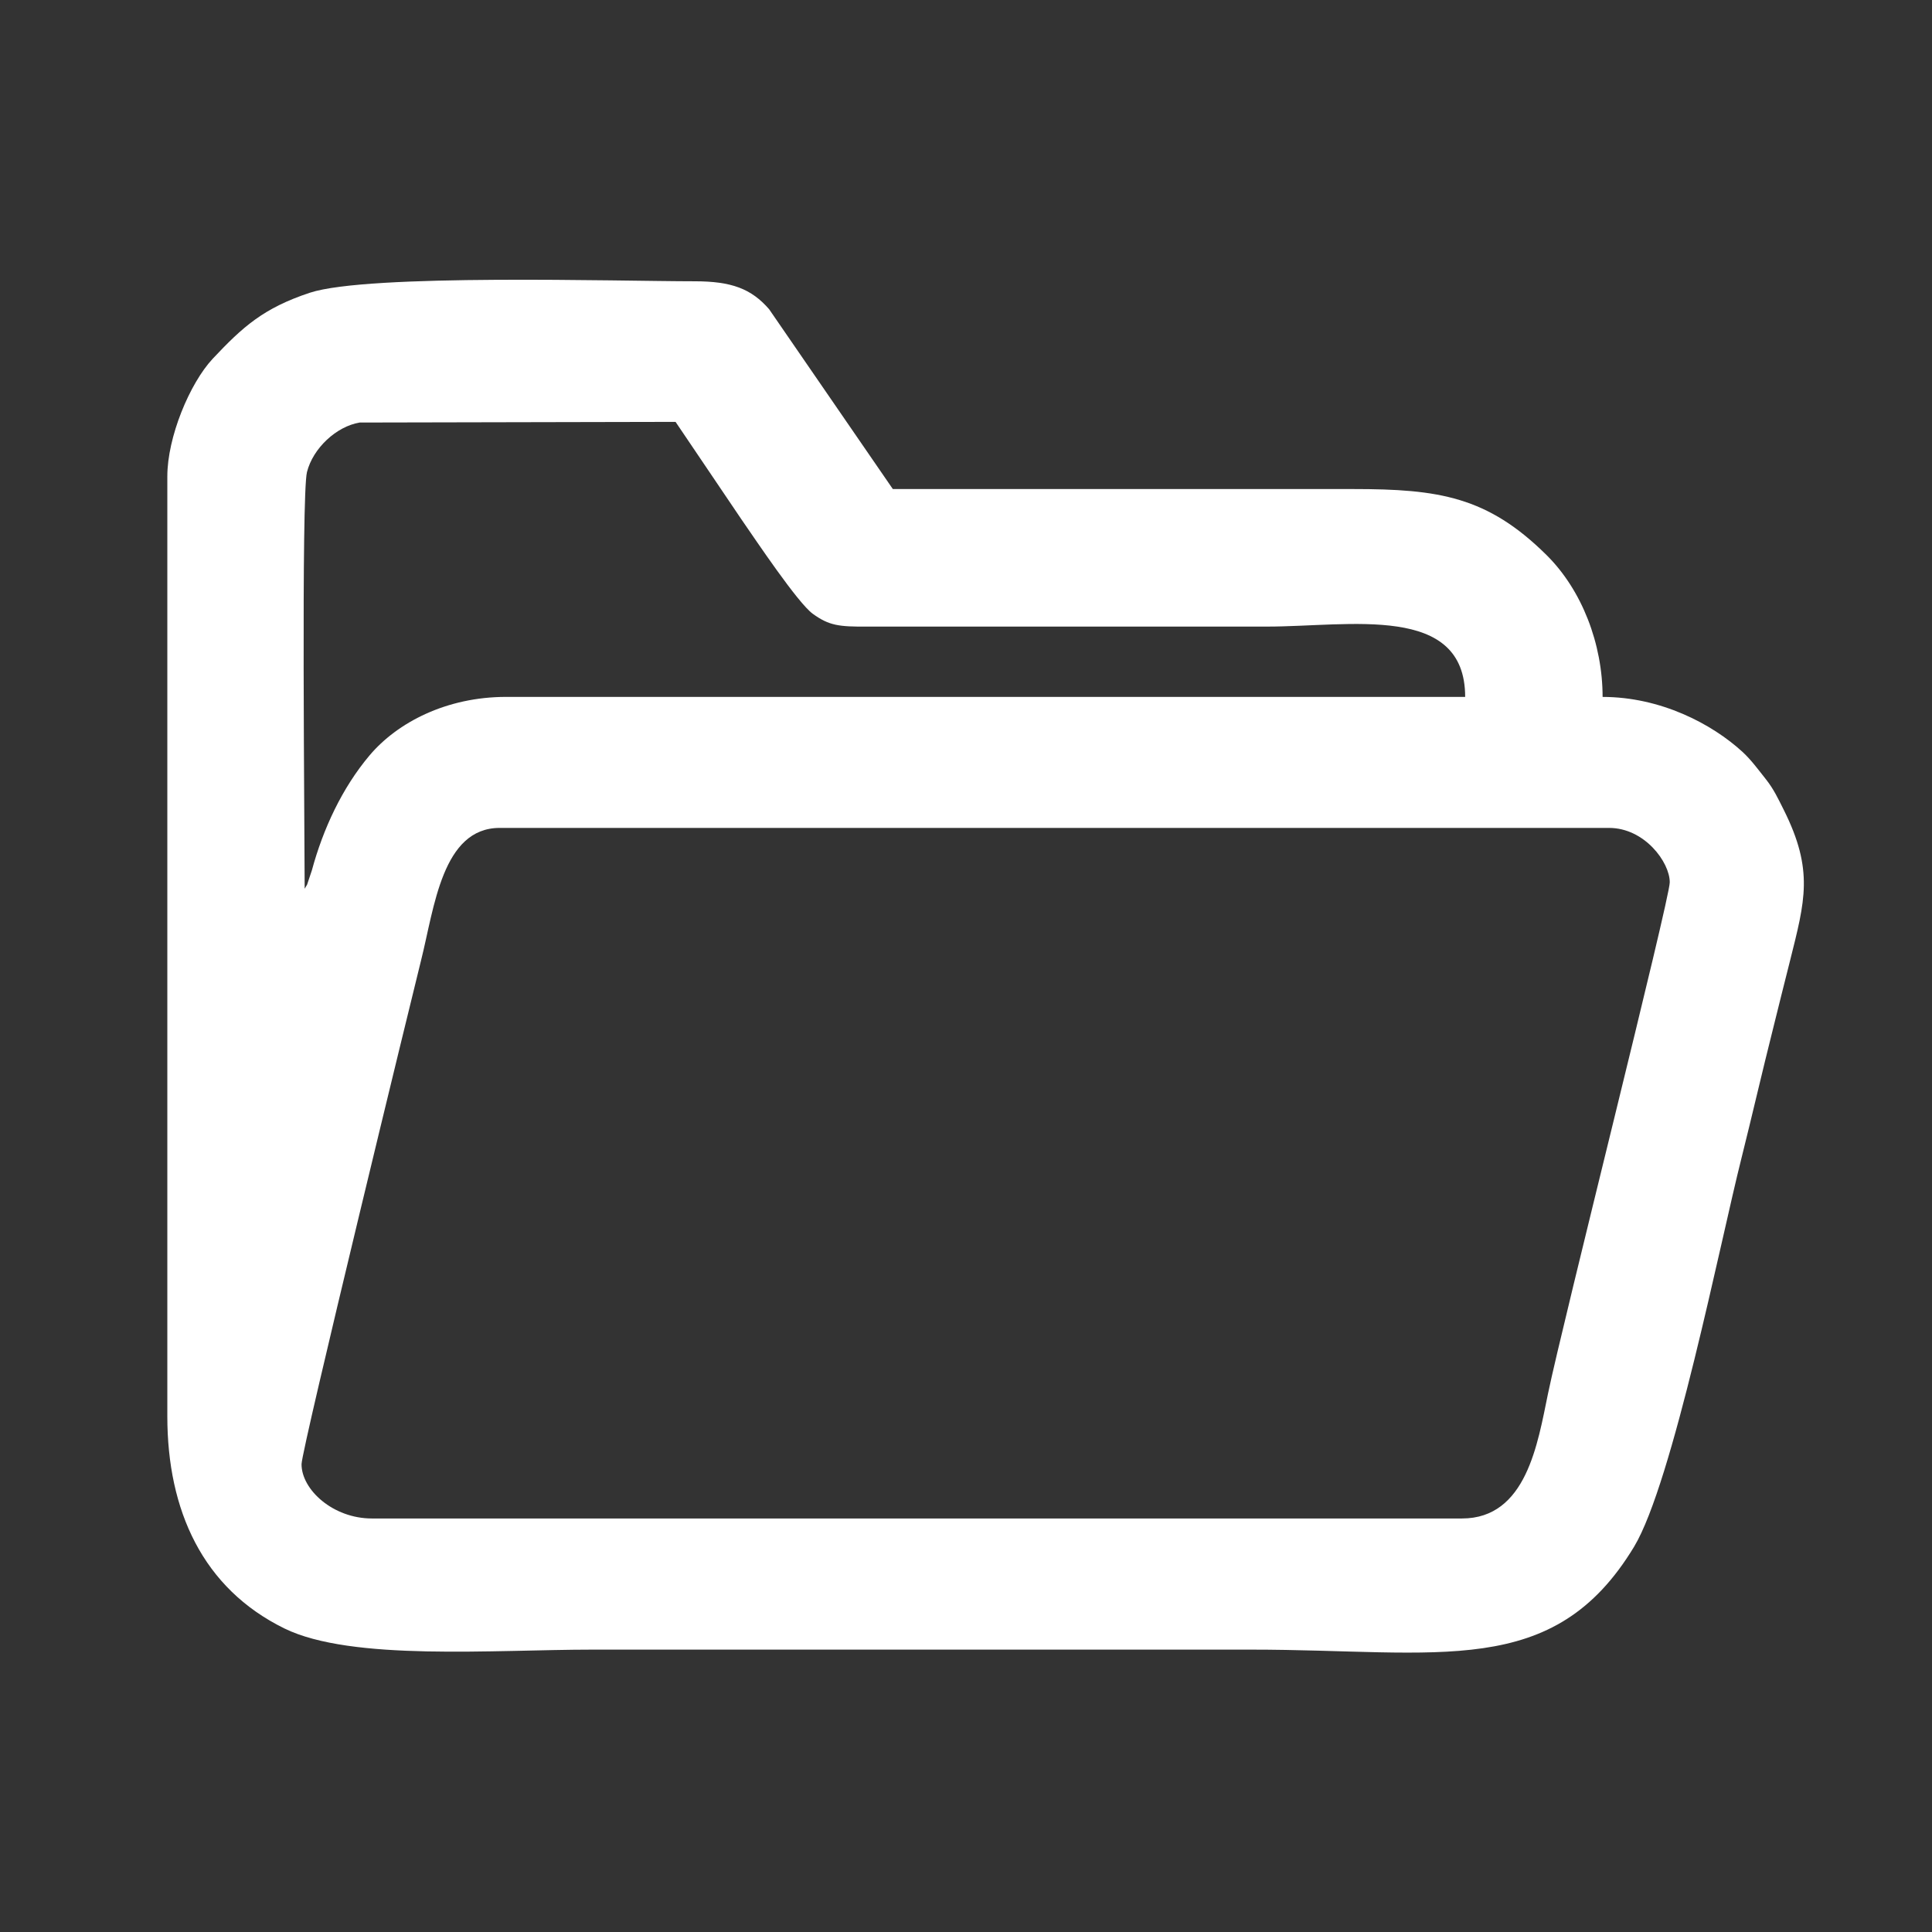 <?xml version="1.0" encoding="UTF-8"?>
<svg width="175.95mm" height="175.95mm" version="1.1" viewBox="0 0 175.95 175.95" xmlns="http://www.w3.org/2000/svg" xmlns:cc="http://creativecommons.org/ns#" xmlns:dc="http://purl.org/dc/elements/1.1/" xmlns:rdf="http://www.w3.org/1999/02/22-rdf-syntax-ns#">
<rect x="0" y="0" width="175.95" height="175.95" fill="#333333" stroke="none"/>
<g transform="translate(-14.833 -17.1)">
<path d="m147.98 155.39h-99.282c-3.53 0-6.403-2.615-6.403-4.942 0-1.352 10.261-43.392 10.888-45.898 1.203-4.783 1.919-12.051 7.159-12.051h101.03c3.232 0 5.528 3.122 5.528 4.952 0 1.541-9.744 40.071-11.087 46.564-0.935 4.514-1.959 11.375-7.835 11.375zm-105.4-57.352c0-5.021-0.318-35.805 0.209-37.943 0.547-2.178 2.685-4.166 4.803-4.514l28.766-0.06 5.986 8.859c1.322 1.909 5.141 7.626 6.513 8.621 1.482 1.074 2.386 1.183 4.962 1.163h36.402c7.557 0 18.047-2.138 18.047 6.403h-87.341c-5.429 0-9.903 2.327-12.439 5.33-2.506 2.973-4.236 6.712-5.25 10.46l-0.438 1.312c-0.03 0.05-0.089 0.139-0.109 0.179-0.02 0.04-0.07 0.129-0.109 0.189zm-12.508-37.565v85.611c0 8.571 3.222 15.67 10.659 19.32 6.125 3.003 19.091 1.929 28.05 1.929h59.987c17.172 0 27.543 2.774 34.881-9.366 3.51-5.817 7.875-27.841 9.774-35.358 1.024-4.097 1.869-7.795 2.913-11.942 0.537-2.158 0.964-3.888 1.511-6.045 1.372-5.489 2.188-8.263-0.567-13.771-0.537-1.074-0.915-1.879-1.601-2.754-0.696-0.875-1.342-1.77-2.148-2.516-2.794-2.565-7.477-5.011-12.747-5.011 0-4.812-1.869-9.724-5.121-12.936-5.369-5.31-9.794-5.996-17.589-5.996h-41.93l-11.266-16.376c-1.621-1.869-3.43-2.545-6.781-2.545-6.891 0-29.72-0.706-35.05 1.044-4.226 1.402-6.105 3.102-8.839 6.006-2.108 2.257-4.136 7.159-4.136 10.709z" fill="#fff" fill-rule="evenodd"/>
</g>
</svg>
